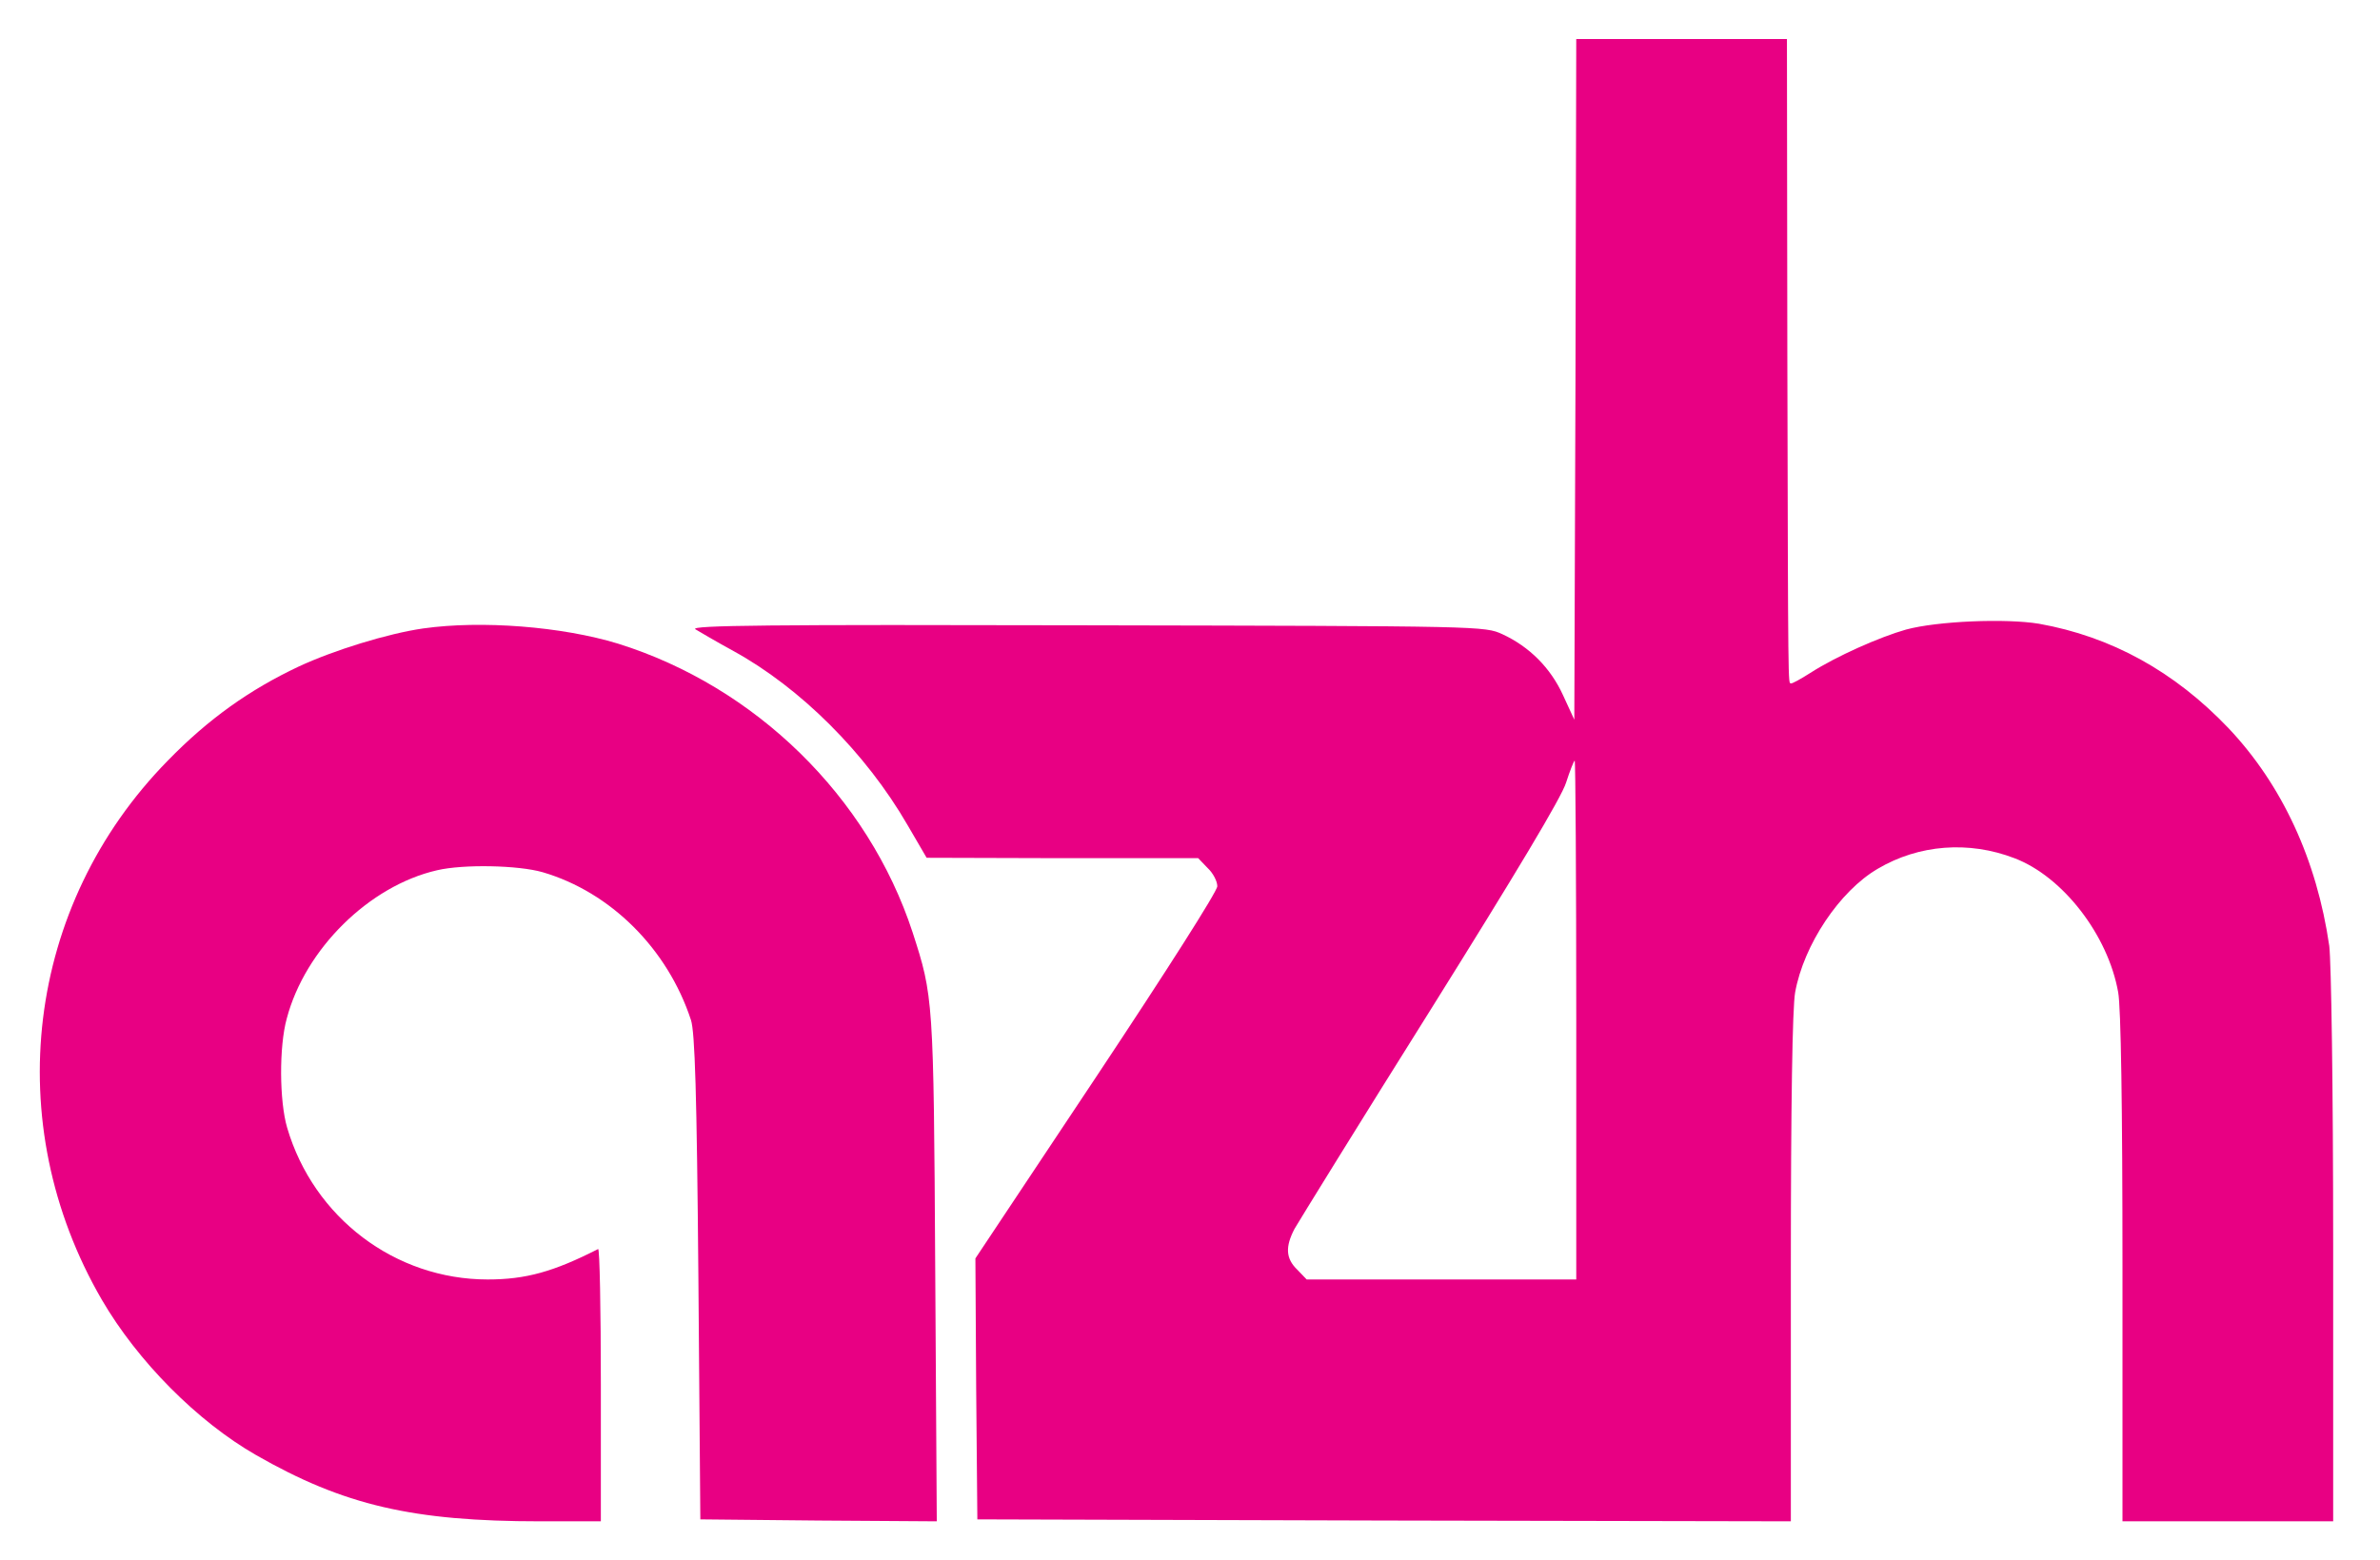 <?xml version="1.0" standalone="no"?>
<!DOCTYPE svg PUBLIC "-//W3C//DTD SVG 20010904//EN"
 "http://www.w3.org/TR/2001/REC-SVG-20010904/DTD/svg10.dtd">
<svg version="1.0" xmlns="http://www.w3.org/2000/svg"
 width="610pt" height="400pt" viewBox="0 0 610 400"
 preserveAspectRatio="xMidYMid meet">
<g transform="translate(0,400) scale(0.1,-0.1)"
fill="#e80083" stroke="none">
<path d="M4038 3028 l-3 -873 -29 63 c-32 70 -86 124 -155 156 -46 21 -48 21
-1066 23 -813 2 -1016 0 -1003 -10 10 -6 54 -32 98 -56 171 -94 339 -261 446
-446 l49 -84 348 -1 348 0 24 -25 c14 -13 25 -34 25 -47 0 -13 -130 -217 -310
-488 l-310 -466 2 -334 3 -335 1043 -3 1042 -2 0 648 c0 423 4 669 11 708 22
122 114 260 212 317 105 62 233 72 350 27 124 -47 240 -197 266 -344 7 -38 11
-291 11 -708 l0 -648 270 0 270 0 0 703 c0 413 -5 731 -10 772 -32 221 -121
413 -258 558 -139 146 -301 235 -486 268 -85 14 -260 7 -341 -15 -67 -19 -178
-68 -245 -111 -25 -16 -47 -28 -50 -27 -7 3 -7 -31 -9 845 l-1 807 -270 0
-270 0 -2 -872z m2 -1643 l0 -665 -345 0 -346 0 -24 25 c-30 29 -31 59 -7 105
11 19 167 272 349 562 217 347 336 545 347 582 10 31 20 56 22 56 2 0 4 -299
4 -665z"/>
<path d="M1085 2389 c-91 -13 -230 -56 -320 -98 -125 -59 -231 -134 -335 -241
-364 -371 -432 -929 -169 -1382 92 -158 245 -312 395 -398 225 -129 402 -170
729 -170 l155 0 0 351 c0 193 -3 349 -7 347 -114 -58 -185 -78 -283 -78 -237
0 -446 158 -514 389 -20 68 -21 208 -1 280 47 178 211 340 385 380 68 16 209
13 271 -5 174 -51 320 -196 380 -379 10 -31 15 -186 19 -660 l5 -620 303 -3
303 -2 -4 647 c-4 694 -5 699 -58 863 -114 348 -403 630 -755 740 -144 44
-350 60 -499 39z"/>
</g>
</svg>
